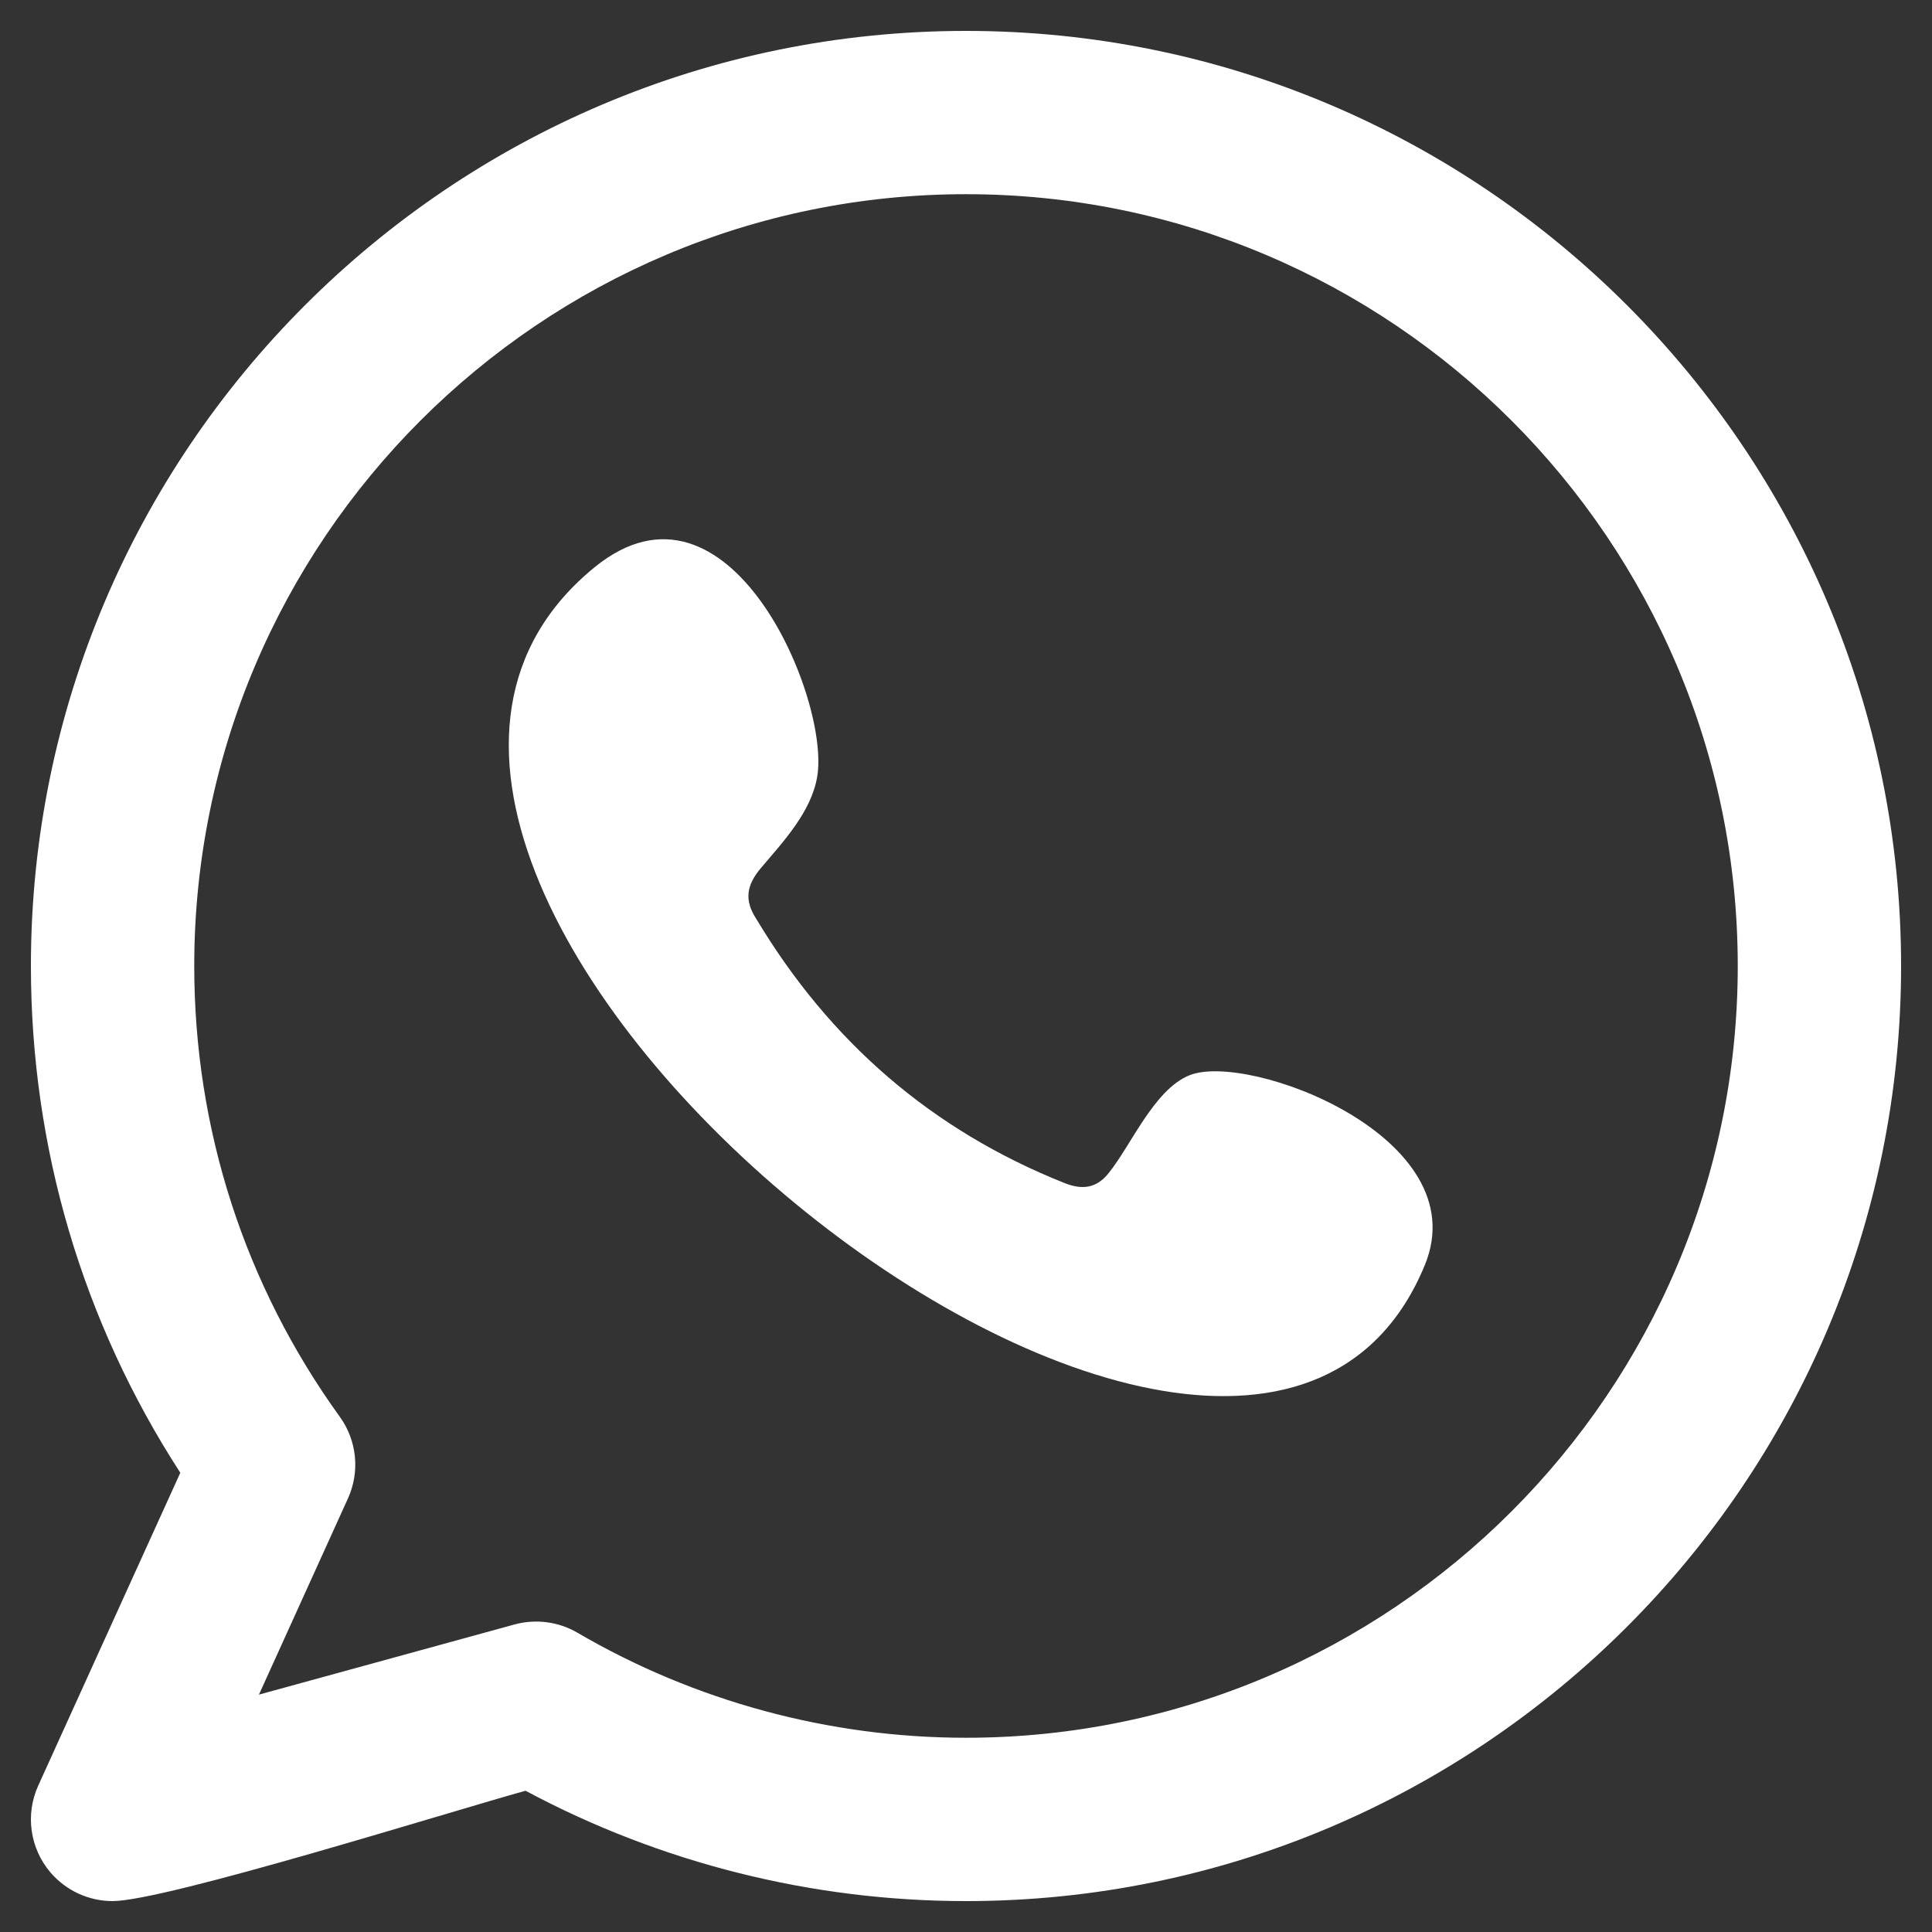 <svg width="37" height="37" viewBox="0 0 37 37" fill="none" xmlns="http://www.w3.org/2000/svg">
<rect x="0" y="0" width="37" height="37" fill="#333333" stroke="none"/>
<path fill-rule="evenodd" clip-rule="evenodd" d="M22.776 20.594C22.098 20.871 21.665 21.932 21.226 22.474C21 22.752 20.732 22.795 20.385 22.656C17.841 21.642 15.891 19.945 14.487 17.603C14.249 17.24 14.292 16.953 14.579 16.616C15.002 16.117 15.536 15.549 15.65 14.876C15.905 13.388 13.959 8.77 11.389 10.862C3.993 16.889 23.726 32.873 27.287 24.228C28.294 21.777 23.899 20.133 22.776 20.594ZM18.5 33.28C15.885 33.28 13.311 32.584 11.058 31.268C10.696 31.056 10.259 31 9.855 31.11L4.959 32.454L6.664 28.696C6.896 28.185 6.837 27.59 6.509 27.135C4.684 24.606 3.72 21.621 3.72 18.5C3.72 10.35 10.35 3.719 18.5 3.719C26.65 3.719 33.28 10.35 33.28 18.5C33.28 26.65 26.65 33.28 18.5 33.28ZM18.5 0.592C8.626 0.592 0.592 8.625 0.592 18.5C0.592 21.974 1.578 25.31 3.453 28.205L0.732 34.197C0.481 34.75 0.573 35.398 0.966 35.859C1.268 36.212 1.705 36.408 2.156 36.408C3.165 36.408 8.665 34.68 10.065 34.295C12.653 35.68 15.555 36.408 18.5 36.408C28.374 36.408 36.408 28.374 36.408 18.5C36.408 8.625 28.374 0.592 18.5 0.592Z" fill="white"/>
</svg>
